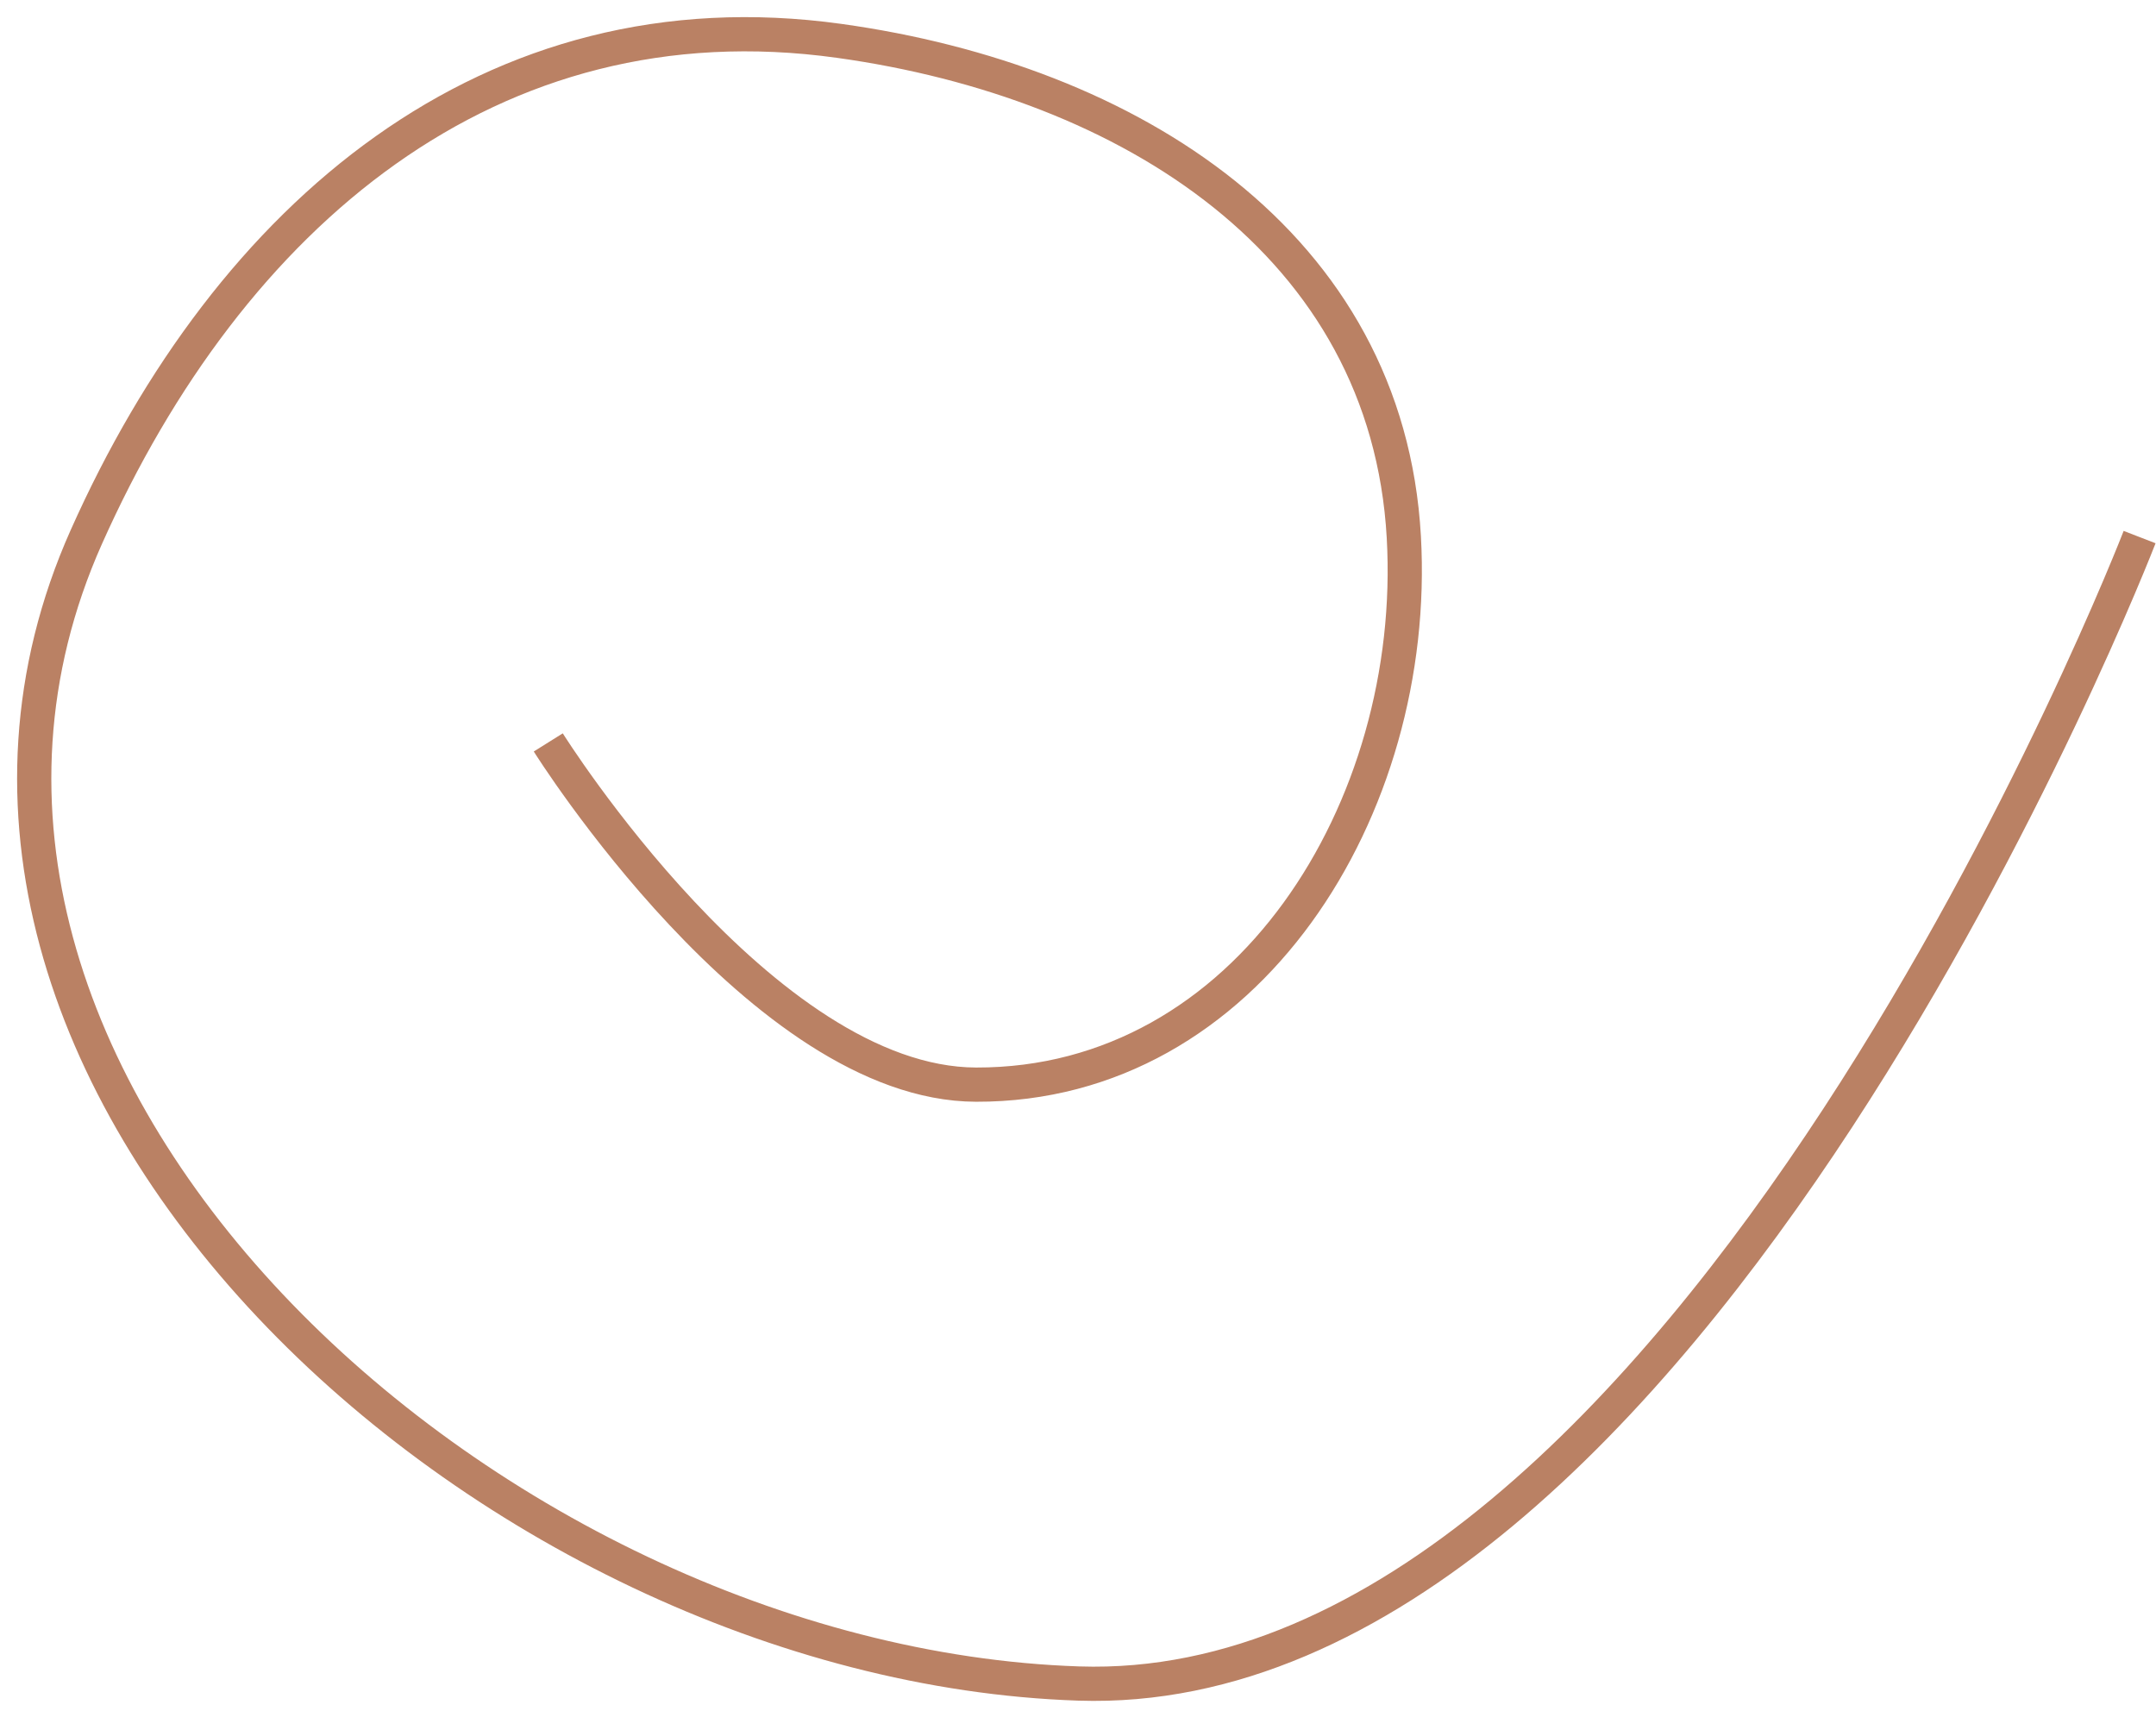 <?xml version="1.0" encoding="UTF-8"?> <svg xmlns="http://www.w3.org/2000/svg" width="63" height="50" viewBox="0 0 63 50" fill="none"> <path d="M62.521 15.694C62.521 15.694 49.336 49.784 31.521 49.194C14.227 48.62 -4.524 31.498 2.521 15.694C6.711 6.295 14.33 -0.224 24.521 1.194C33.018 2.376 40.539 7.129 41.021 15.694C41.467 23.61 36.45 31.715 28.521 31.694C22.27 31.677 16.021 21.694 16.021 21.694" stroke="#BA8164"></path> </svg> 